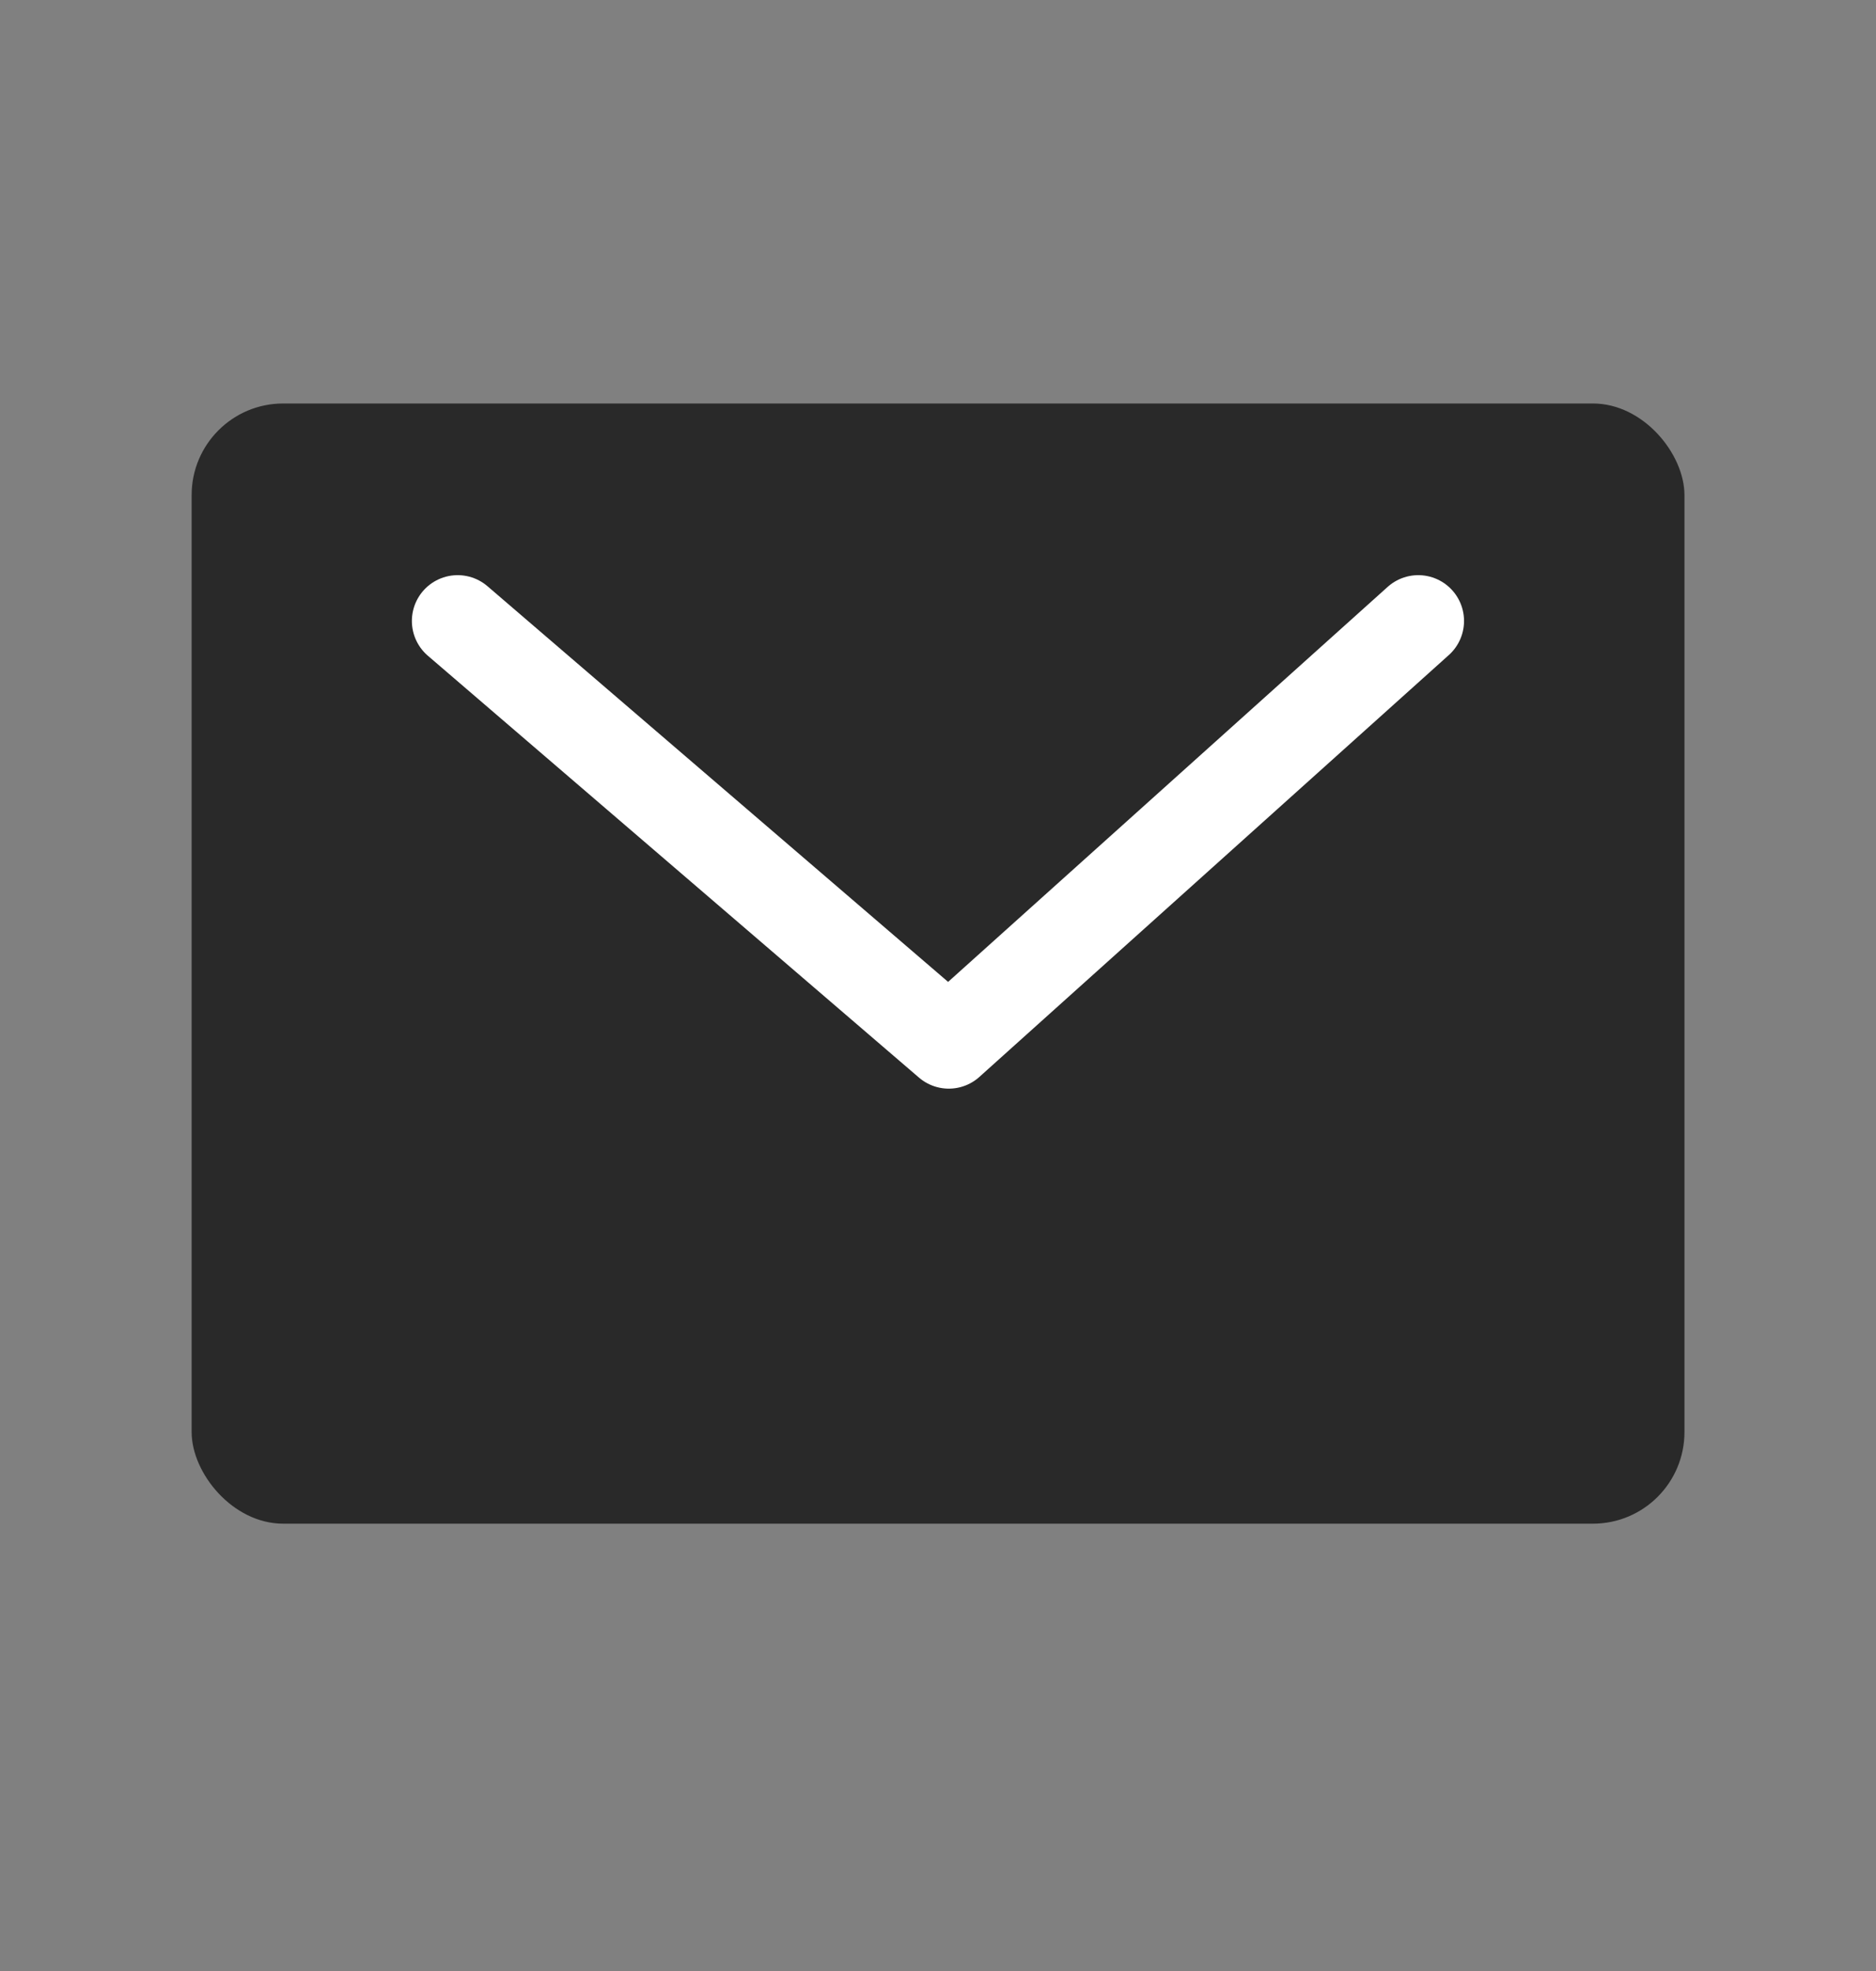 <svg width="20" height="21" viewBox="0 0 20 21" fill="none" xmlns="http://www.w3.org/2000/svg">
<rect x="0" y="0" width="20" height="21" fill="#808080" stroke="none"/>
<mask id="mask0_2139_118" style="mask-type:alpha" maskUnits="userSpaceOnUse" x="0" y="0" width="20" height="21">
<rect y="0.267" width="20" height="20" fill="#D9D9D9"/>
</mask>
<g mask="url(#mask0_2139_118)">
<rect x="2.043" y="4.299" width="15.915" height="11.935" rx="0.976" fill="#292929"/>
<path d="M4.879 6.616L10.115 11.111L15.12 6.616" stroke="white" stroke-width="0.976" stroke-linecap="round" stroke-linejoin="round"/>
</g>
</svg>
